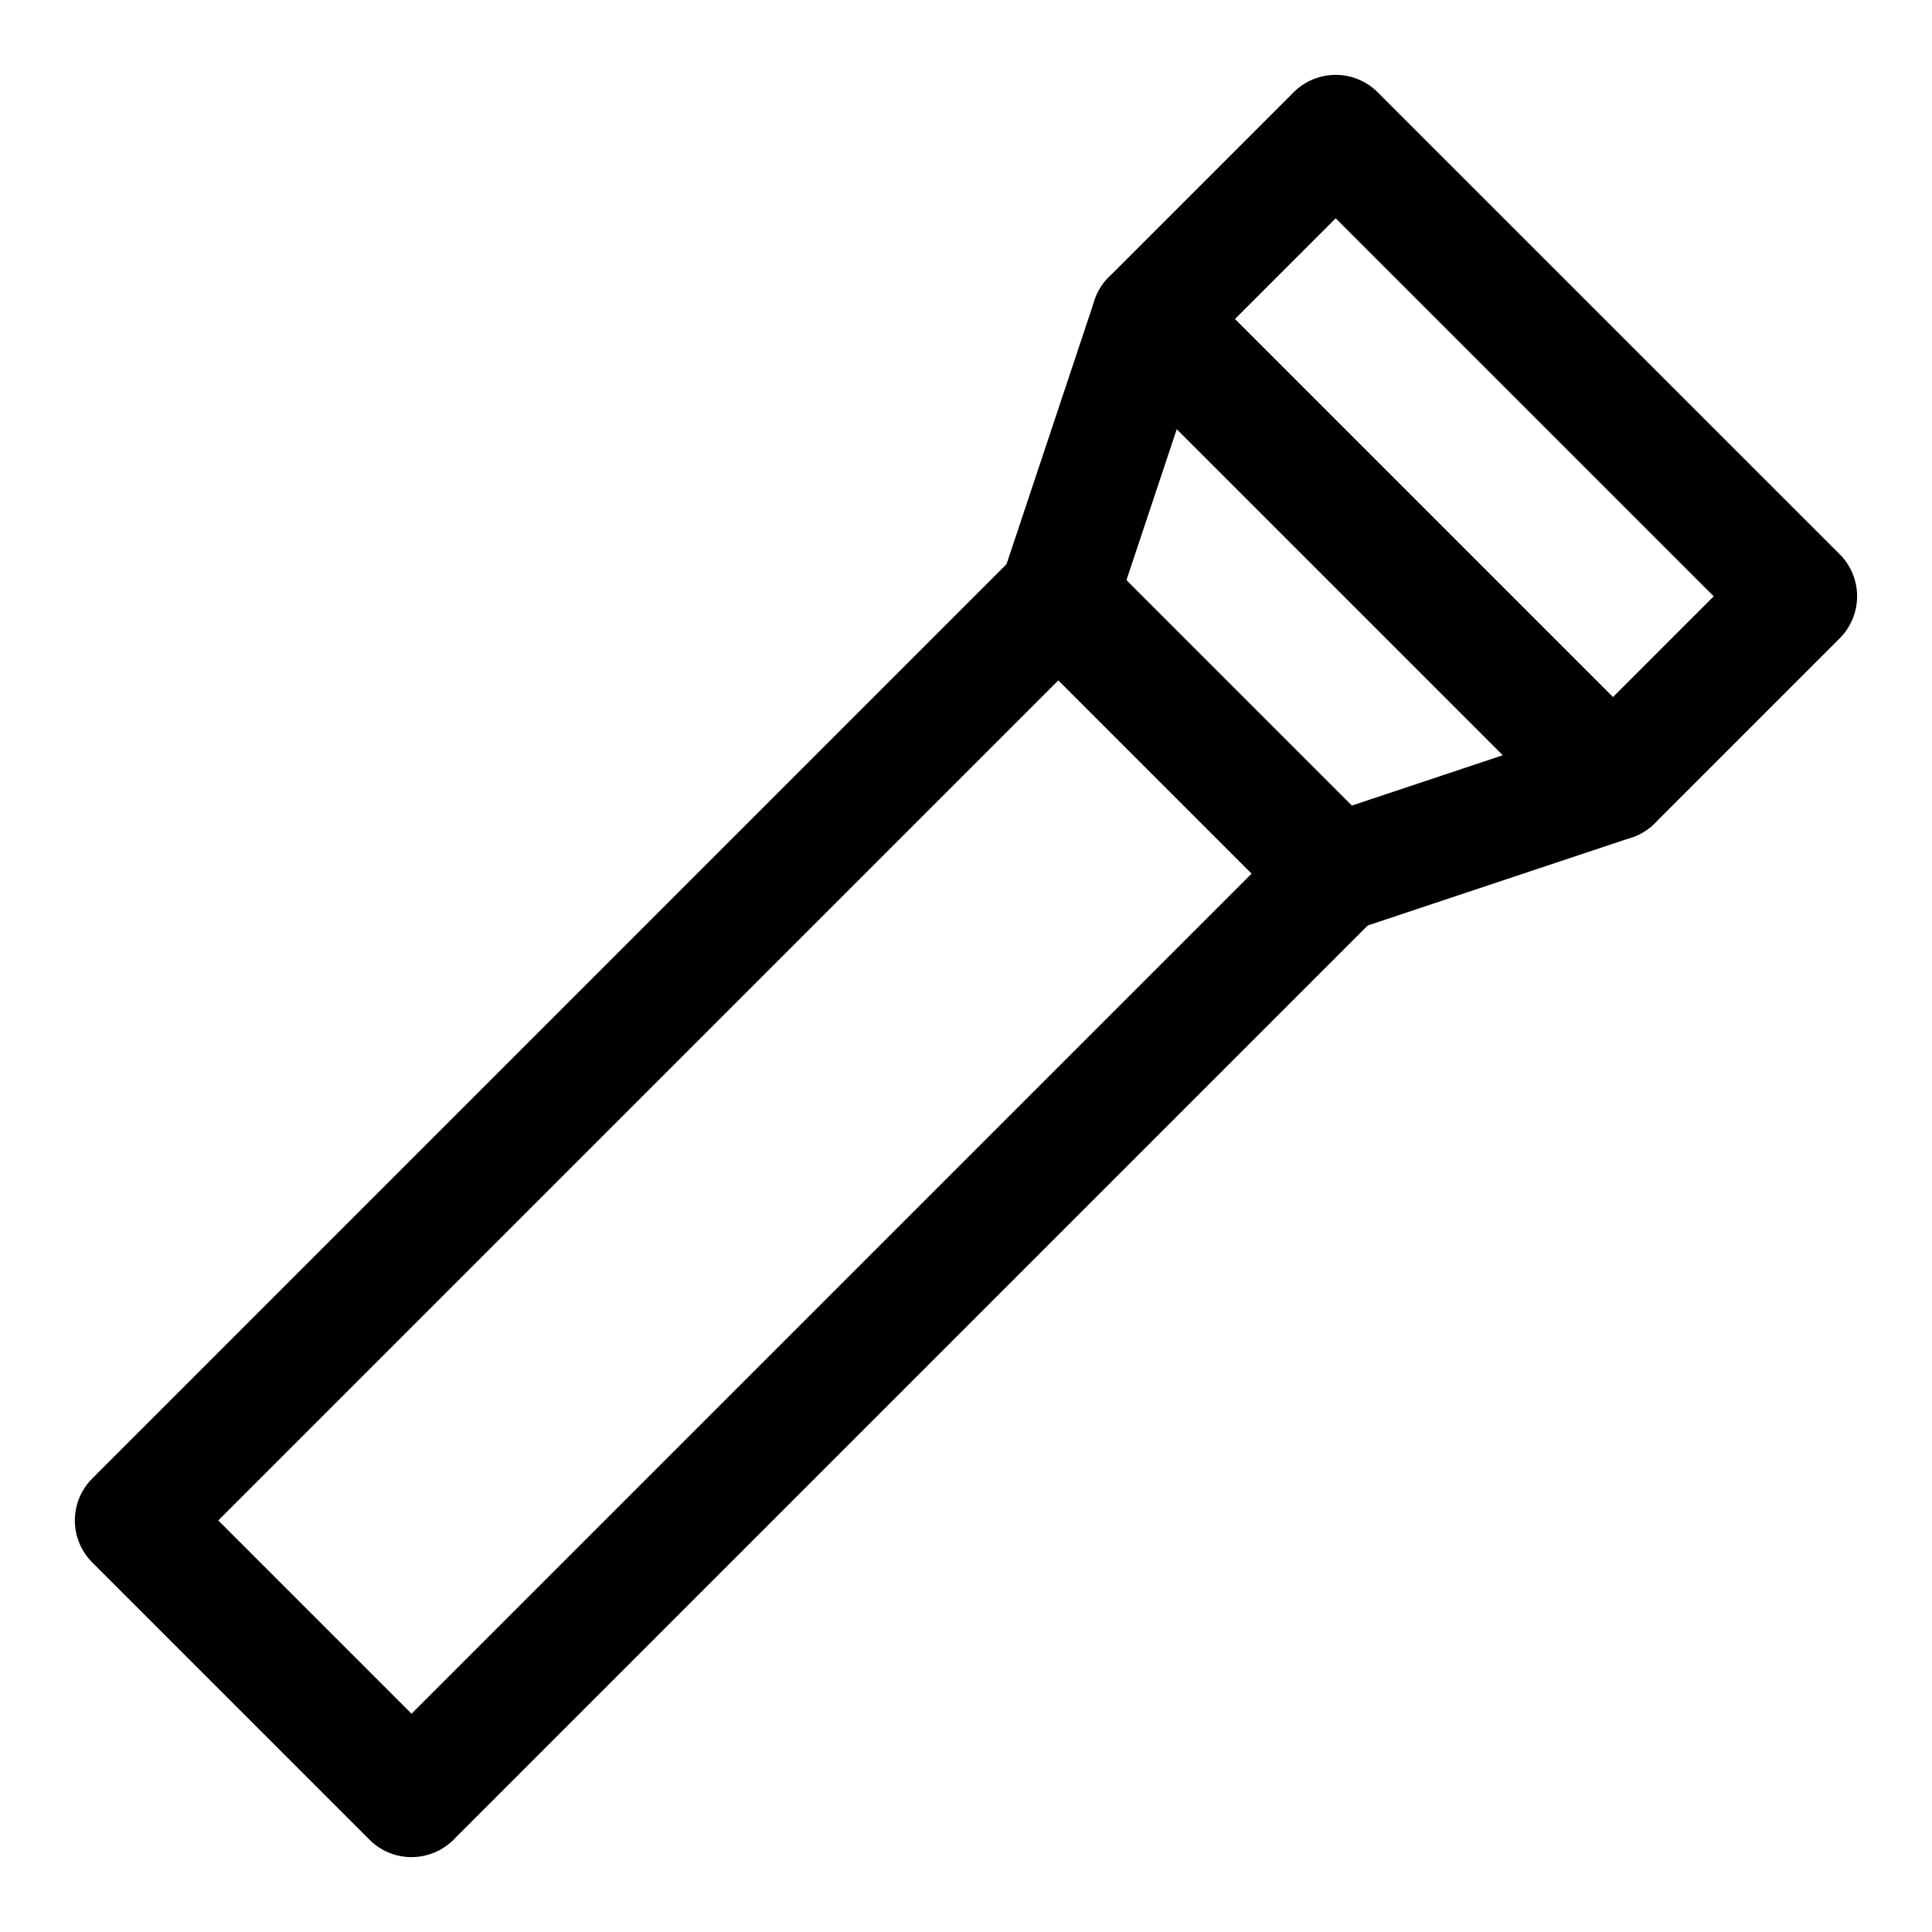 <?xml version="1.0" encoding="UTF-8"?>
<!-- Uploaded to: SVG Repo, www.svgrepo.com, Generator: SVG Repo Mixer Tools -->
<svg fill="#000000" width="800px" height="800px" version="1.1" viewBox="144 144 512 512" xmlns="http://www.w3.org/2000/svg">
 <g>
  <path d="m253.06 636.16c-4.176 0.004-8.184-1.656-11.129-4.613l-73.48-73.477c-2.953-2.953-4.613-6.957-4.613-11.133s1.66-8.18 4.613-11.129l244.91-244.92c2.953-2.949 6.957-4.609 11.133-4.609 4.172 0 8.18 1.66 11.129 4.609l73.48 73.48c2.949 2.949 4.609 6.957 4.609 11.129 0 4.176-1.66 8.18-4.609 11.133l-244.91 244.91c-2.949 2.957-6.957 4.617-11.133 4.613zm-51.215-89.223 51.215 51.215 222.65-222.65-51.215-51.215z"/>
  <path d="m497.97 391.25c-4.176 0-8.18-1.66-11.133-4.613l-73.477-73.477c-2.066-2.066-3.516-4.672-4.188-7.516-0.672-2.848-0.535-5.824 0.391-8.598l24.492-73.461c1.723-5.18 6.004-9.094 11.312-10.348 5.312-1.254 10.895 0.336 14.75 4.195l122.45 122.45v0.004c3.859 3.856 5.449 9.434 4.195 14.746-1.254 5.309-5.168 9.59-10.344 11.312l-73.461 24.492-0.004 0.004c-1.605 0.539-3.285 0.812-4.981 0.812zm-55.461-93.48 59.719 59.719 40.051-13.348-86.422-86.422z"/>
  <path d="m571.43 366.76c-4.176 0.004-8.184-1.656-11.133-4.613l-122.45-122.45c-2.953-2.953-4.609-6.957-4.609-11.133 0-4.176 1.656-8.18 4.609-11.133l48.984-48.984c2.953-2.949 6.957-4.609 11.133-4.609s8.18 1.66 11.133 4.609l122.45 122.44c2.953 2.953 4.609 6.957 4.609 11.133 0 4.176-1.656 8.18-4.609 11.133l-48.984 48.984c-2.949 2.957-6.953 4.621-11.133 4.617zm-100.18-138.19 100.18 100.18 26.723-26.723-100.18-100.18z"/>
 </g>
</svg>